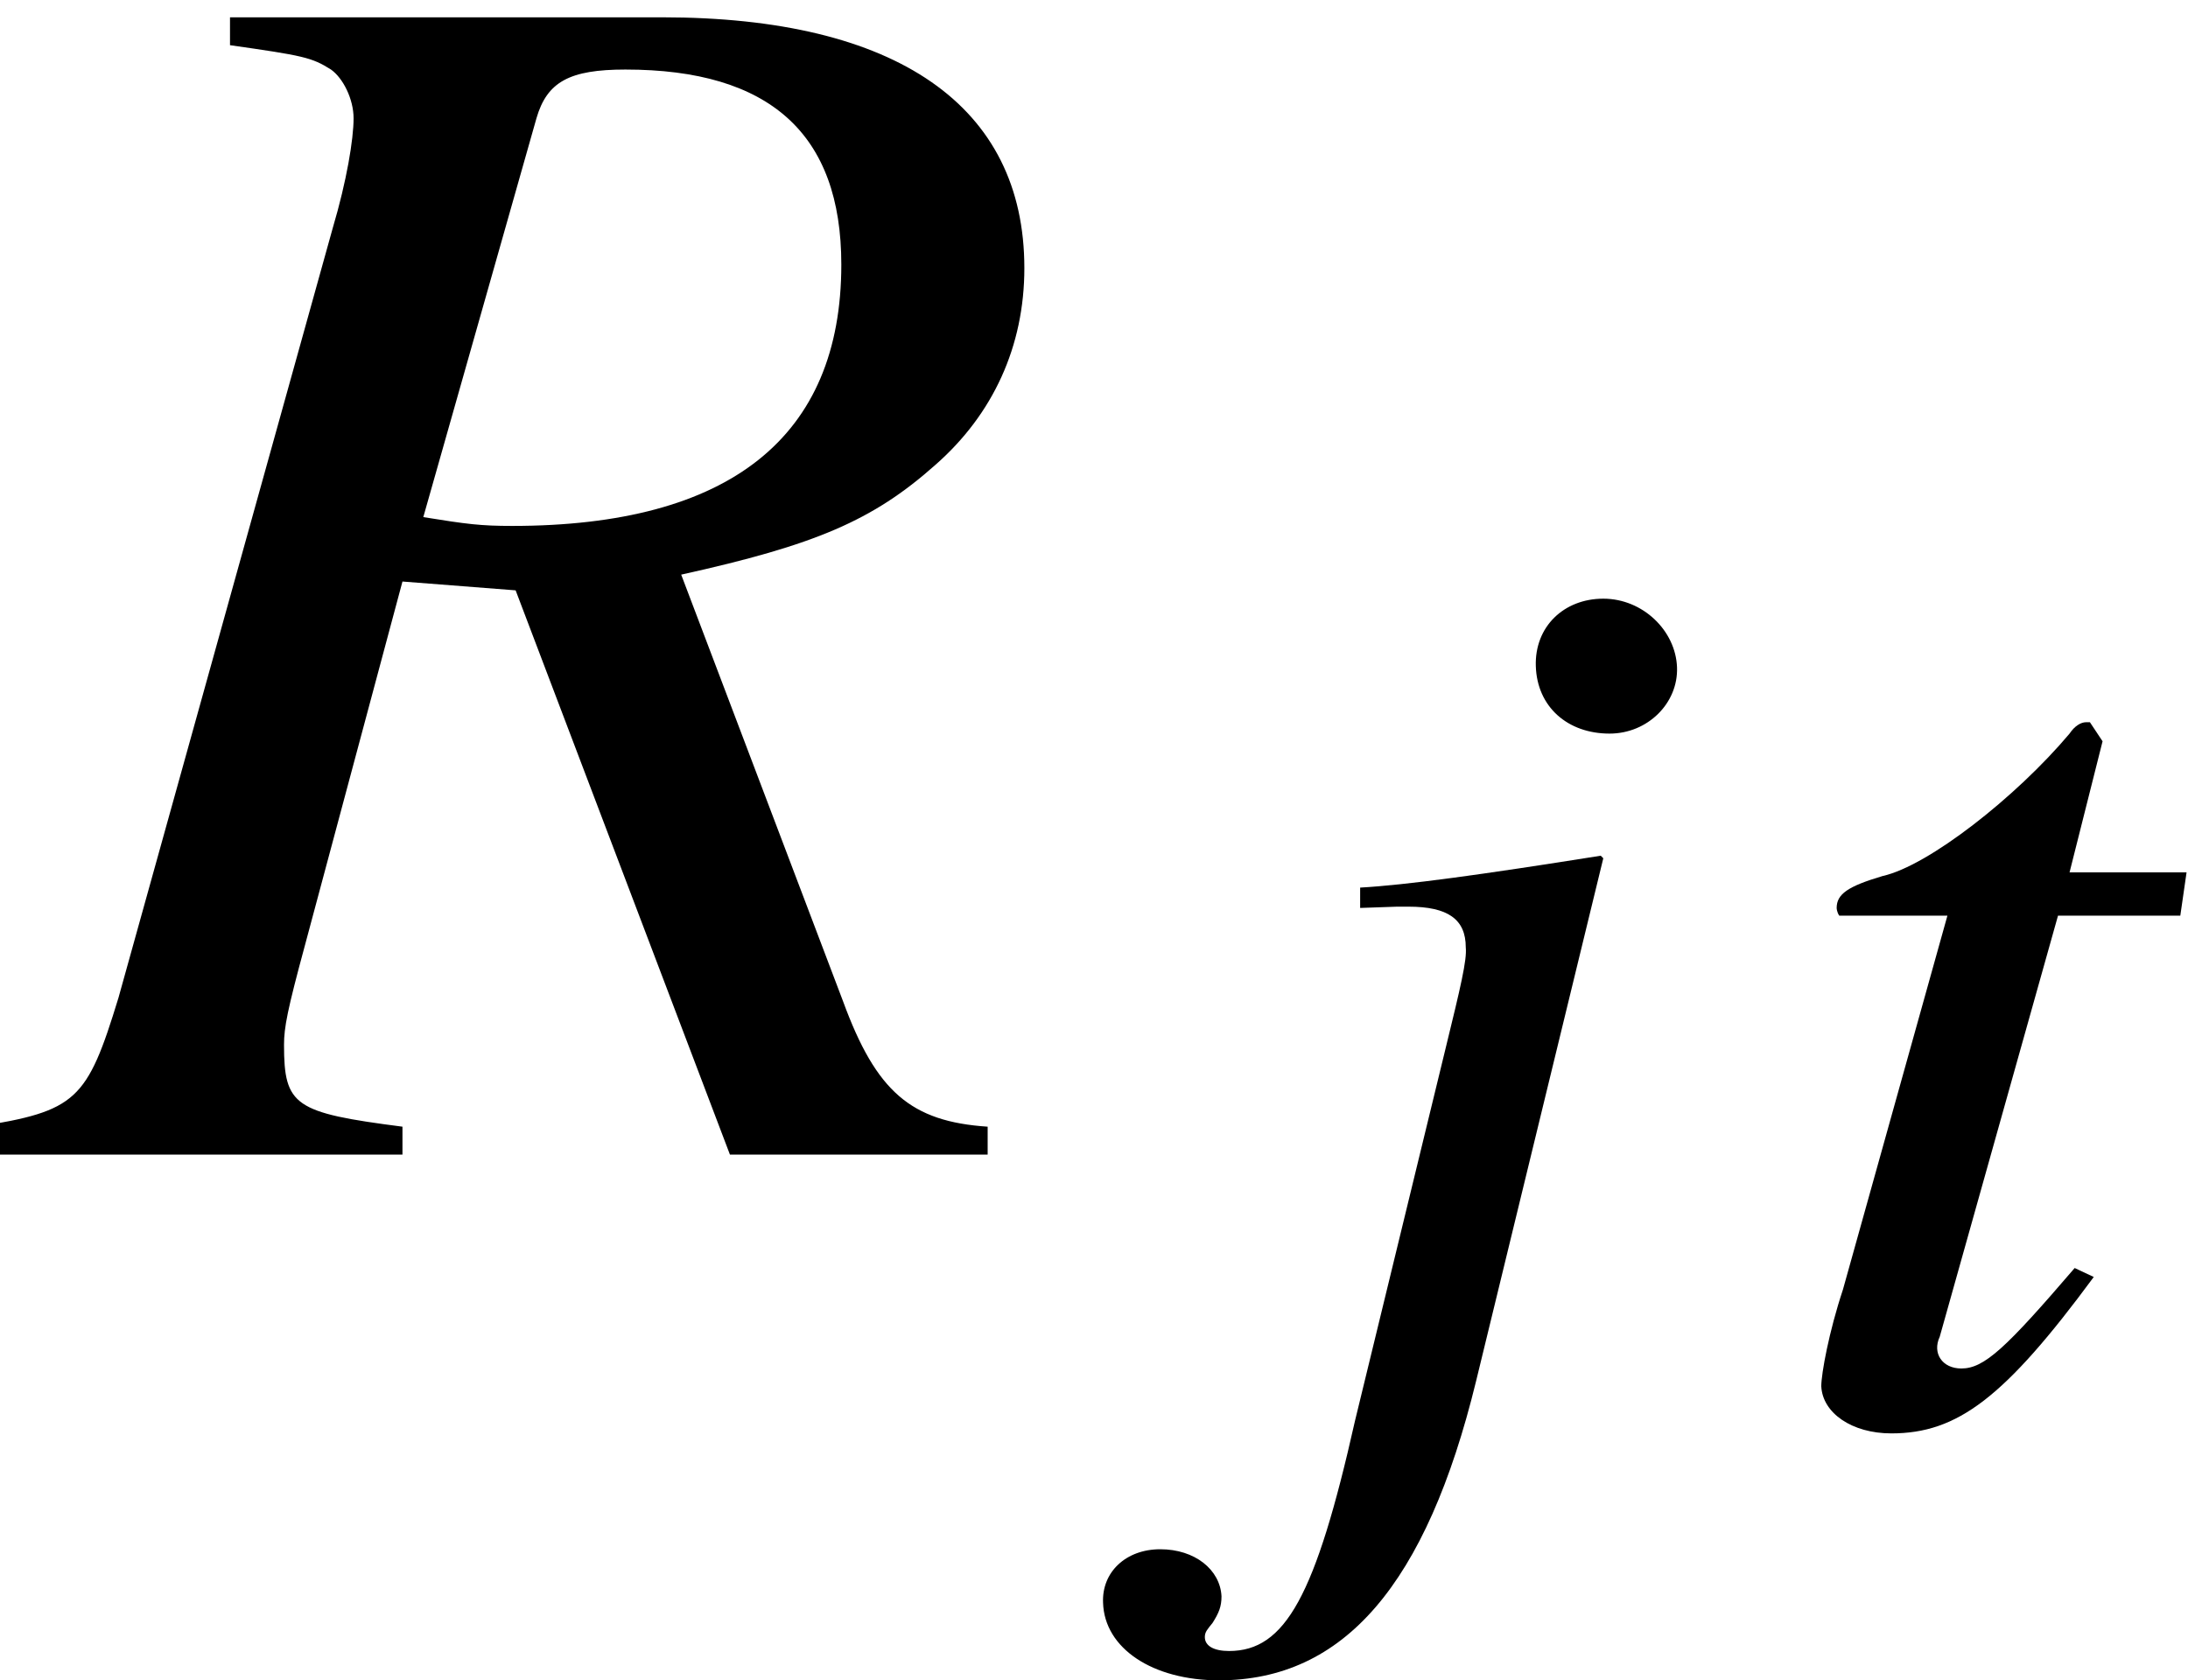 <?xml version='1.0' encoding='UTF-8'?>
<!-- This file was generated by dvisvgm 2.6.3 -->
<svg version='1.1' xmlns='http://www.w3.org/2000/svg' xmlns:xlink='http://www.w3.org/1999/xlink' width='13.651pt' height='10.486pt' viewBox='71.204 61.537 13.651 10.486'>
<defs>
<path id='g1-57' d='M1.239 -0.222L2.033 -3.486L2.017 -3.502C1.27 -3.383 0.802 -3.319 0.516 -3.303V-3.176L0.746 -3.184H0.818C1.064 -3.184 1.175 -3.105 1.175 -2.93C1.183 -2.851 1.143 -2.684 1.048 -2.295L0.484 0.024C0.238 1.12 0.048 1.461 -0.302 1.461C-0.397 1.461 -0.453 1.429 -0.453 1.374C-0.453 1.342 -0.437 1.326 -0.405 1.286C-0.365 1.223 -0.349 1.183 -0.349 1.12C-0.357 0.953 -0.516 0.826 -0.731 0.826S-1.096 0.969 -1.088 1.159C-1.08 1.445 -0.778 1.644 -0.365 1.644C0.413 1.644 0.929 1.048 1.239 -0.222ZM2.493 -4.677C2.485 -4.907 2.279 -5.106 2.033 -5.106S1.604 -4.931 1.612 -4.685C1.62 -4.431 1.81 -4.264 2.072 -4.264C2.311 -4.264 2.501 -4.455 2.493 -4.677Z'/>
<path id='g1-67' d='M2.033 -0.873L1.914 -0.929C1.485 -0.429 1.35 -0.302 1.207 -0.302C1.088 -0.302 1.024 -0.397 1.072 -0.5L1.81 -3.128H2.573L2.612 -3.398H1.882L2.088 -4.216L2.009 -4.335H1.985C1.953 -4.335 1.914 -4.312 1.882 -4.264C1.548 -3.867 1 -3.438 0.715 -3.375C0.5 -3.311 0.429 -3.263 0.429 -3.176C0.429 -3.176 0.429 -3.152 0.445 -3.128H1.12L0.468 -0.794C0.381 -0.532 0.333 -0.27 0.333 -0.191C0.341 -0.024 0.524 0.103 0.77 0.103C1.183 0.103 1.477 -0.119 2.033 -0.873Z'/>
<path id='g4-39' d='M6.162 0V-0.174C5.684 -0.206 5.467 -0.391 5.26 -0.956L4.25 -3.619C5.086 -3.804 5.445 -3.956 5.836 -4.304C6.195 -4.619 6.391 -5.043 6.391 -5.532C6.391 -6.543 5.597 -7.097 4.13 -7.097H1.435V-6.923C1.891 -6.858 1.945 -6.847 2.065 -6.771C2.141 -6.717 2.206 -6.586 2.206 -6.467C2.206 -6.336 2.163 -6.075 2.076 -5.782L0.739 -0.978C0.543 -0.337 0.478 -0.272 -0.141 -0.174V0H2.511V-0.174C1.837 -0.261 1.772 -0.304 1.772 -0.685C1.772 -0.793 1.793 -0.902 1.902 -1.304L2.511 -3.576L3.217 -3.521L4.554 0H6.162ZM5.249 -5.554C5.249 -4.478 4.554 -3.923 3.195 -3.923C3 -3.923 2.913 -3.934 2.641 -3.978L3.347 -6.467C3.413 -6.695 3.554 -6.771 3.902 -6.771C4.804 -6.771 5.249 -6.369 5.249 -5.554Z'/>
</defs>
<g id='page1'>
<use x='71.204' y='68.742' xlink:href='#g4-39'/>
<use x='79.174' y='70.379' xlink:href='#g1-57'/>
<use x='82.234' y='70.379' xlink:href='#g1-67'/>
</g>
</svg><!--Rendered by QuickLaTeX.com-->